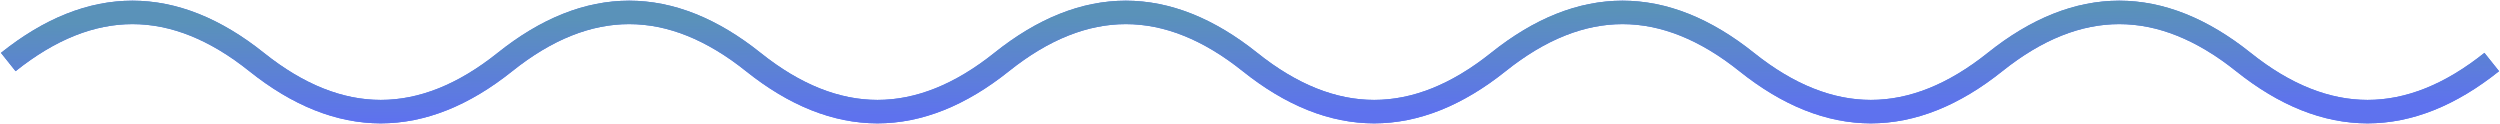 <?xml version="1.0" encoding="UTF-8"?> <svg xmlns="http://www.w3.org/2000/svg" width="1814" height="90" viewBox="0 0 1814 90" fill="none"><path d="M6 45C66.067 -3 126.133 -3 186.2 45C246.267 93 306.333 93 366.4 45C426.467 -3 486.533 -3 546.6 45C606.667 93 666.733 93 726.8 45C786.867 -3 846.933 -3 907 45C967.067 93 1027.13 93 1087.2 45C1147.27 -3 1207.33 -3 1267.4 45C1327.47 93 1387.53 93 1447.6 45C1507.67 -3 1567.73 -3 1627.8 45C1687.87 93 1747.93 93 1808 45" stroke="#4C75F2" stroke-width="17"></path><path d="M6 45C66.067 -3 126.133 -3 186.2 45C246.267 93 306.333 93 366.4 45C426.467 -3 486.533 -3 546.6 45C606.667 93 666.733 93 726.8 45C786.867 -3 846.933 -3 907 45C967.067 93 1027.13 93 1087.2 45C1147.27 -3 1207.33 -3 1267.4 45C1327.47 93 1387.53 93 1447.6 45C1507.67 -3 1567.73 -3 1627.8 45C1687.87 93 1747.93 93 1808 45" stroke="url(#paint0_linear_480_8)" stroke-width="17"></path><defs><linearGradient id="paint0_linear_480_8" x1="1029.66" y1="9" x2="1030.23" y2="81.018" gradientUnits="userSpaceOnUse"><stop stop-color="#5A92B9"></stop><stop offset="1" stop-color="#5E72EE"></stop></linearGradient></defs></svg> 